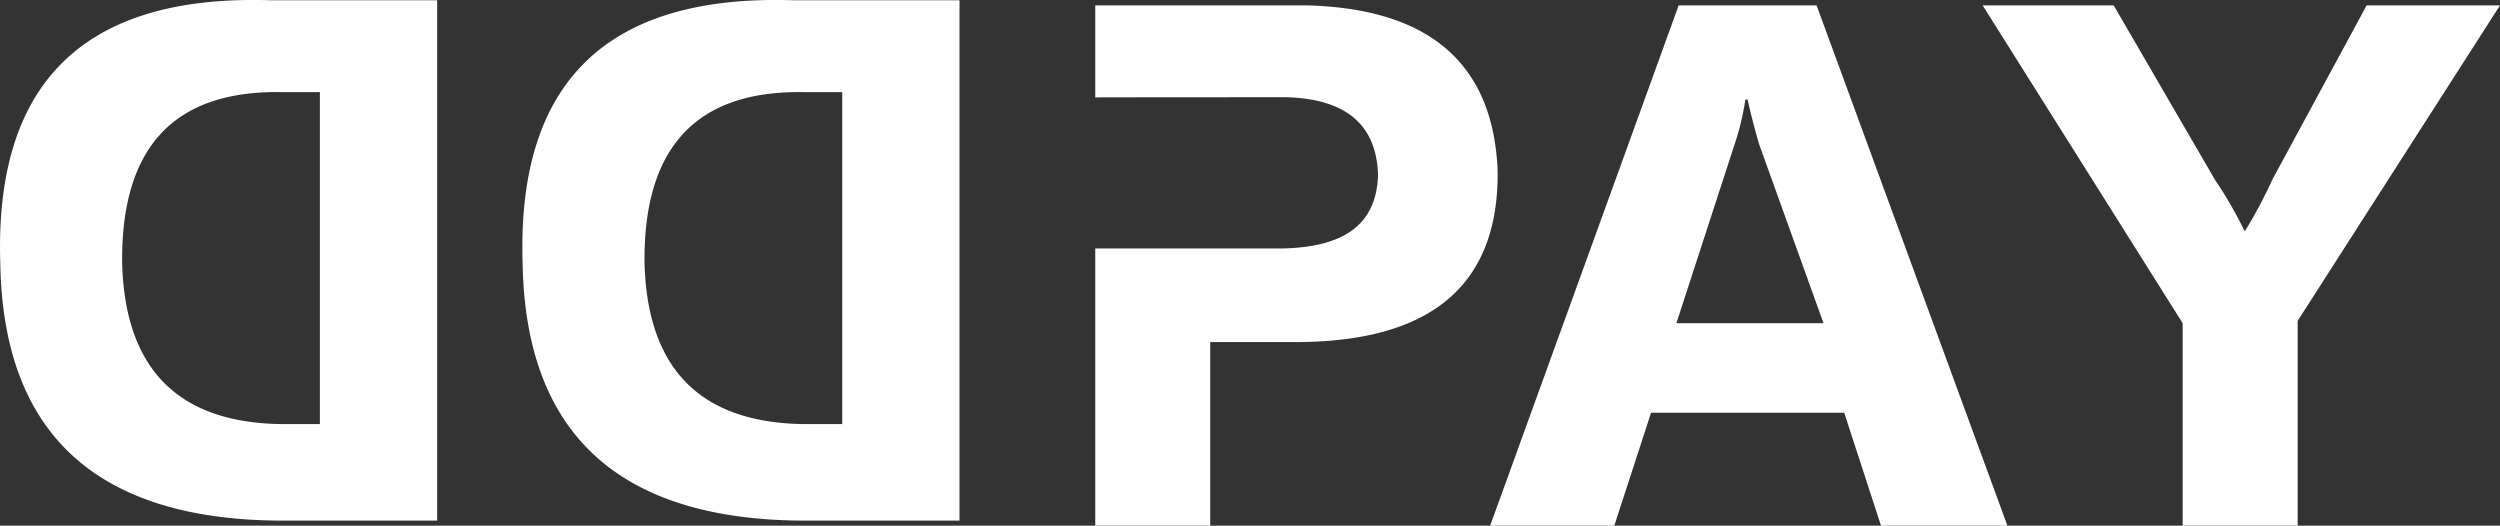 <svg xmlns="http://www.w3.org/2000/svg" width="889.79" height="187.094" viewBox="0 0 889.79 187.094">
  <rect x="0" y="0" width="889.79" height="187.094" fill="#333333" stroke="none"/>
  <defs>
    <style>
      .cls-1 {
        fill: #fff;
        fill-rule: evenodd;
      }
    </style>
  </defs>
  <path id="logo.svg" class="cls-1" d="M1880.11,94.362q1.65,90.5,99.02,91.338h56.46V0.509h-58.91q-99.84-3.339-96.57,93.852h0Zm43.38,0q-0.81-62.023,56.46-61.172h13.91V151.343h-13.91q-54.81-.844-56.46-56.981h0Zm-229.29,0q1.65,90.5,99.01,91.338h56.47V0.509h-58.92q-99.825-3.339-96.56,93.852h0Zm43.37,0q-0.81-62.023,56.46-61.172h13.91V151.343h-13.91q-54.81-.844-56.46-56.981h0Zm387.62-5.532h25.74c21.28-.55,33.08-8.286,33.63-26.171h0q-0.825-26.808-32.73-27.653s-67.92.017-67.92,0.07V2.324h75.28q65.46,1.689,67.93,58.658h0q0.8,61.177-72.02,61.172h-30.27v65.361h-40.92V88.829h41.28Zm215.46-86.5h-49.1l-67.1,185.191h44.19l13.09-40.222h68.74l13.1,40.222h45ZM2290.74,115.45L2311.19,52.6a93.159,93.159,0,0,0,4.1-16.759h0.81q1.635,7.542,4.1,15.921l22.91,63.686h-52.37ZM2536.41,2.324l-33.56,62.01a163.977,163.977,0,0,1-9.82,18.435,147.552,147.552,0,0,0-10.63-18.435l-36.01-62.01h-46.64l71.19,113.126v72.065h40.92v-72.9L2583.87,2.324h-47.46Z" transform="translate(-1694.09 -0.406)"/>
</svg>
